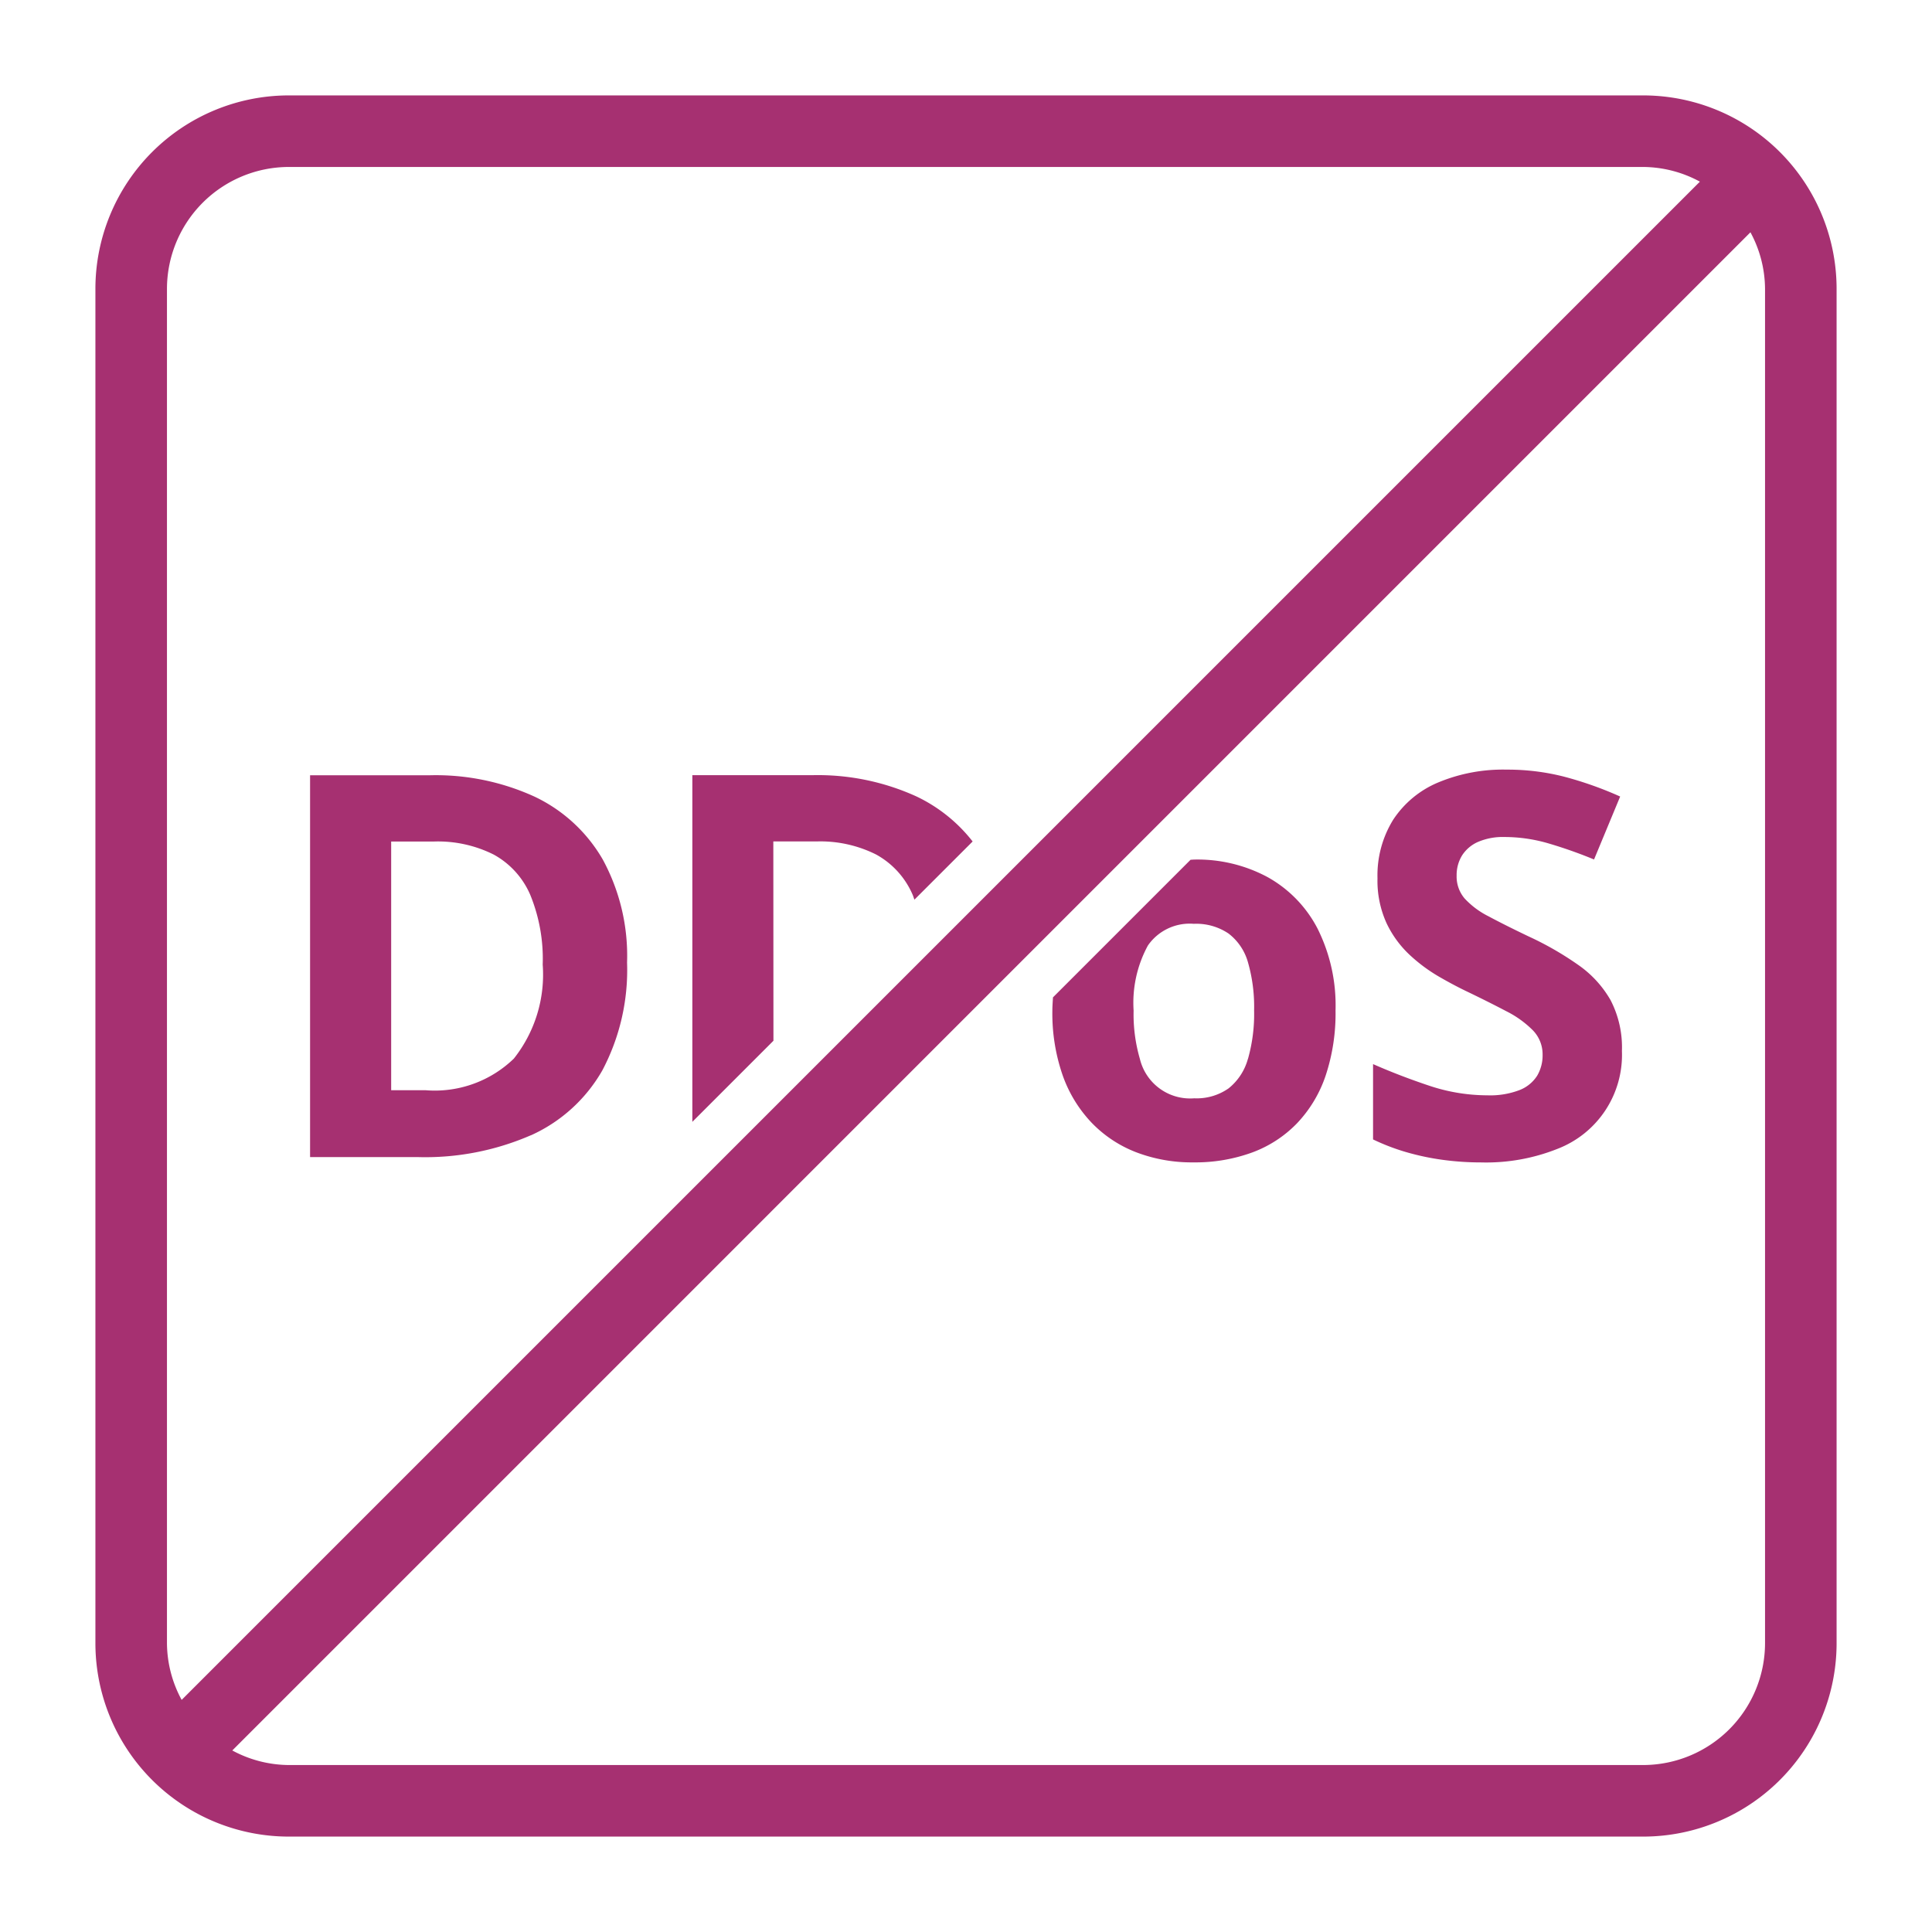 <?xml version="1.0" encoding="UTF-8"?>
<svg xmlns="http://www.w3.org/2000/svg" data-name="Group 7358" width="81" height="81" viewBox="0 0 81 81">
  <defs>
    <clipPath id="4ixut3h8ya">
      <path data-name="Rectangle 2339" style="fill:none" d="M0 0h81v81H0z"></path>
    </clipPath>
  </defs>
  <g data-name="Group 7357" style="clip-path:url(#4ixut3h8ya)">
    <path data-name="Path 6577" d="M22.255 47.6a6.532 6.532 0 0 0 3-2.727 9 9 0 0 0 1.035-4.518 8.455 8.455 0 0 0-1.019-4.32 6.526 6.526 0 0 0-2.869-2.64 9.966 9.966 0 0 0-4.37-.892H13v16.009h4.534a11.1 11.1 0 0 0 4.721-.915M16.4 35.281h1.8a5.214 5.214 0 0 1 2.5.548 3.5 3.5 0 0 1 1.533 1.692 7.079 7.079 0 0 1 .52 2.919 5.67 5.67 0 0 1-1.21 3.943 4.767 4.767 0 0 1-3.7 1.325H16.4zm16.027 8.353-3.4 3.4V32.5h5.027a9.966 9.966 0 0 1 4.37.892 6.558 6.558 0 0 1 2.354 1.887l-2.44 2.439c-.026-.064-.045-.135-.073-.2a3.5 3.5 0 0 0-1.533-1.692 5.214 5.214 0 0 0-2.5-.548h-1.81zm20.713-6.863a6.214 6.214 0 0 0-3.05-.734c-.061 0-.115.008-.175.009l-5.769 5.769c-.009.183-.025.361-.025.552a7.9 7.9 0 0 0 .432 2.717 5.552 5.552 0 0 0 1.227 2 5.177 5.177 0 0 0 1.873 1.232 6.521 6.521 0 0 0 2.371.417 6.954 6.954 0 0 0 2.48-.417 5.031 5.031 0 0 0 1.884-1.232 5.394 5.394 0 0 0 1.194-2 8.263 8.263 0 0 0 .411-2.717 7.191 7.191 0 0 0-.761-3.449 5.207 5.207 0 0 0-2.092-2.147m-.821 7.623a2.388 2.388 0 0 1-.811 1.237 2.33 2.33 0 0 1-1.44.416 2.167 2.167 0 0 1-2.278-1.653 6.7 6.7 0 0 1-.263-2.027 5.021 5.021 0 0 1 .6-2.727 2.131 2.131 0 0 1 1.922-.909 2.423 2.423 0 0 1 1.456.406 2.3 2.3 0 0 1 .817 1.21 6.75 6.75 0 0 1 .257 2.02 6.883 6.883 0 0 1-.257 2.027m15.215-2.437A4.3 4.3 0 0 1 68 44.065a4.22 4.22 0 0 1-2.7 4.1 8.062 8.062 0 0 1-3.2.57 11.908 11.908 0 0 1-1.627-.11 10.571 10.571 0 0 1-1.522-.323 9 9 0 0 1-1.385-.531v-3.158q1.138.5 2.365.909a7.721 7.721 0 0 0 2.432.4 3.44 3.44 0 0 0 1.341-.219 1.531 1.531 0 0 0 .74-.6 1.67 1.67 0 0 0 .23-.876 1.444 1.444 0 0 0-.406-1.029 4.262 4.262 0 0 0-1.111-.8q-.707-.372-1.594-.8-.558-.263-1.215-.641a6.868 6.868 0 0 1-1.249-.925 4.4 4.4 0 0 1-.969-1.331 4.285 4.285 0 0 1-.378-1.878 4.43 4.43 0 0 1 .657-2.454 4.186 4.186 0 0 1 1.878-1.56 7.058 7.058 0 0 1 2.886-.542 9.583 9.583 0 0 1 2.382.29 15.152 15.152 0 0 1 2.371.838l-1.095 2.639a19.082 19.082 0 0 0-1.982-.695 6.578 6.578 0 0 0-1.785-.247 2.63 2.63 0 0 0-1.085.2 1.512 1.512 0 0 0-.679.569 1.569 1.569 0 0 0-.23.849 1.414 1.414 0 0 0 .335.959 3.5 3.5 0 0 0 1.007.75q.674.362 1.681.843a13.225 13.225 0 0 1 2.1 1.21 4.546 4.546 0 0 1 1.342 1.479M68.889 4H12.111A8.112 8.112 0 0 0 4 12.111v56.778A8.111 8.111 0 0 0 12.111 77h56.778A8.11 8.11 0 0 0 77 68.889V12.111A8.111 8.111 0 0 0 68.889 4M7 12.111A5.117 5.117 0 0 1 12.111 7h56.778a5.044 5.044 0 0 1 2.38.616L7.616 71.269A5.044 5.044 0 0 1 7 68.889zm67 56.778A5.117 5.117 0 0 1 68.889 74H12.111a5.046 5.046 0 0 1-2.372-.611l63.649-63.65A5.035 5.035 0 0 1 74 12.111z" style="fill:#a63071"></path>
  </g>
</svg>
